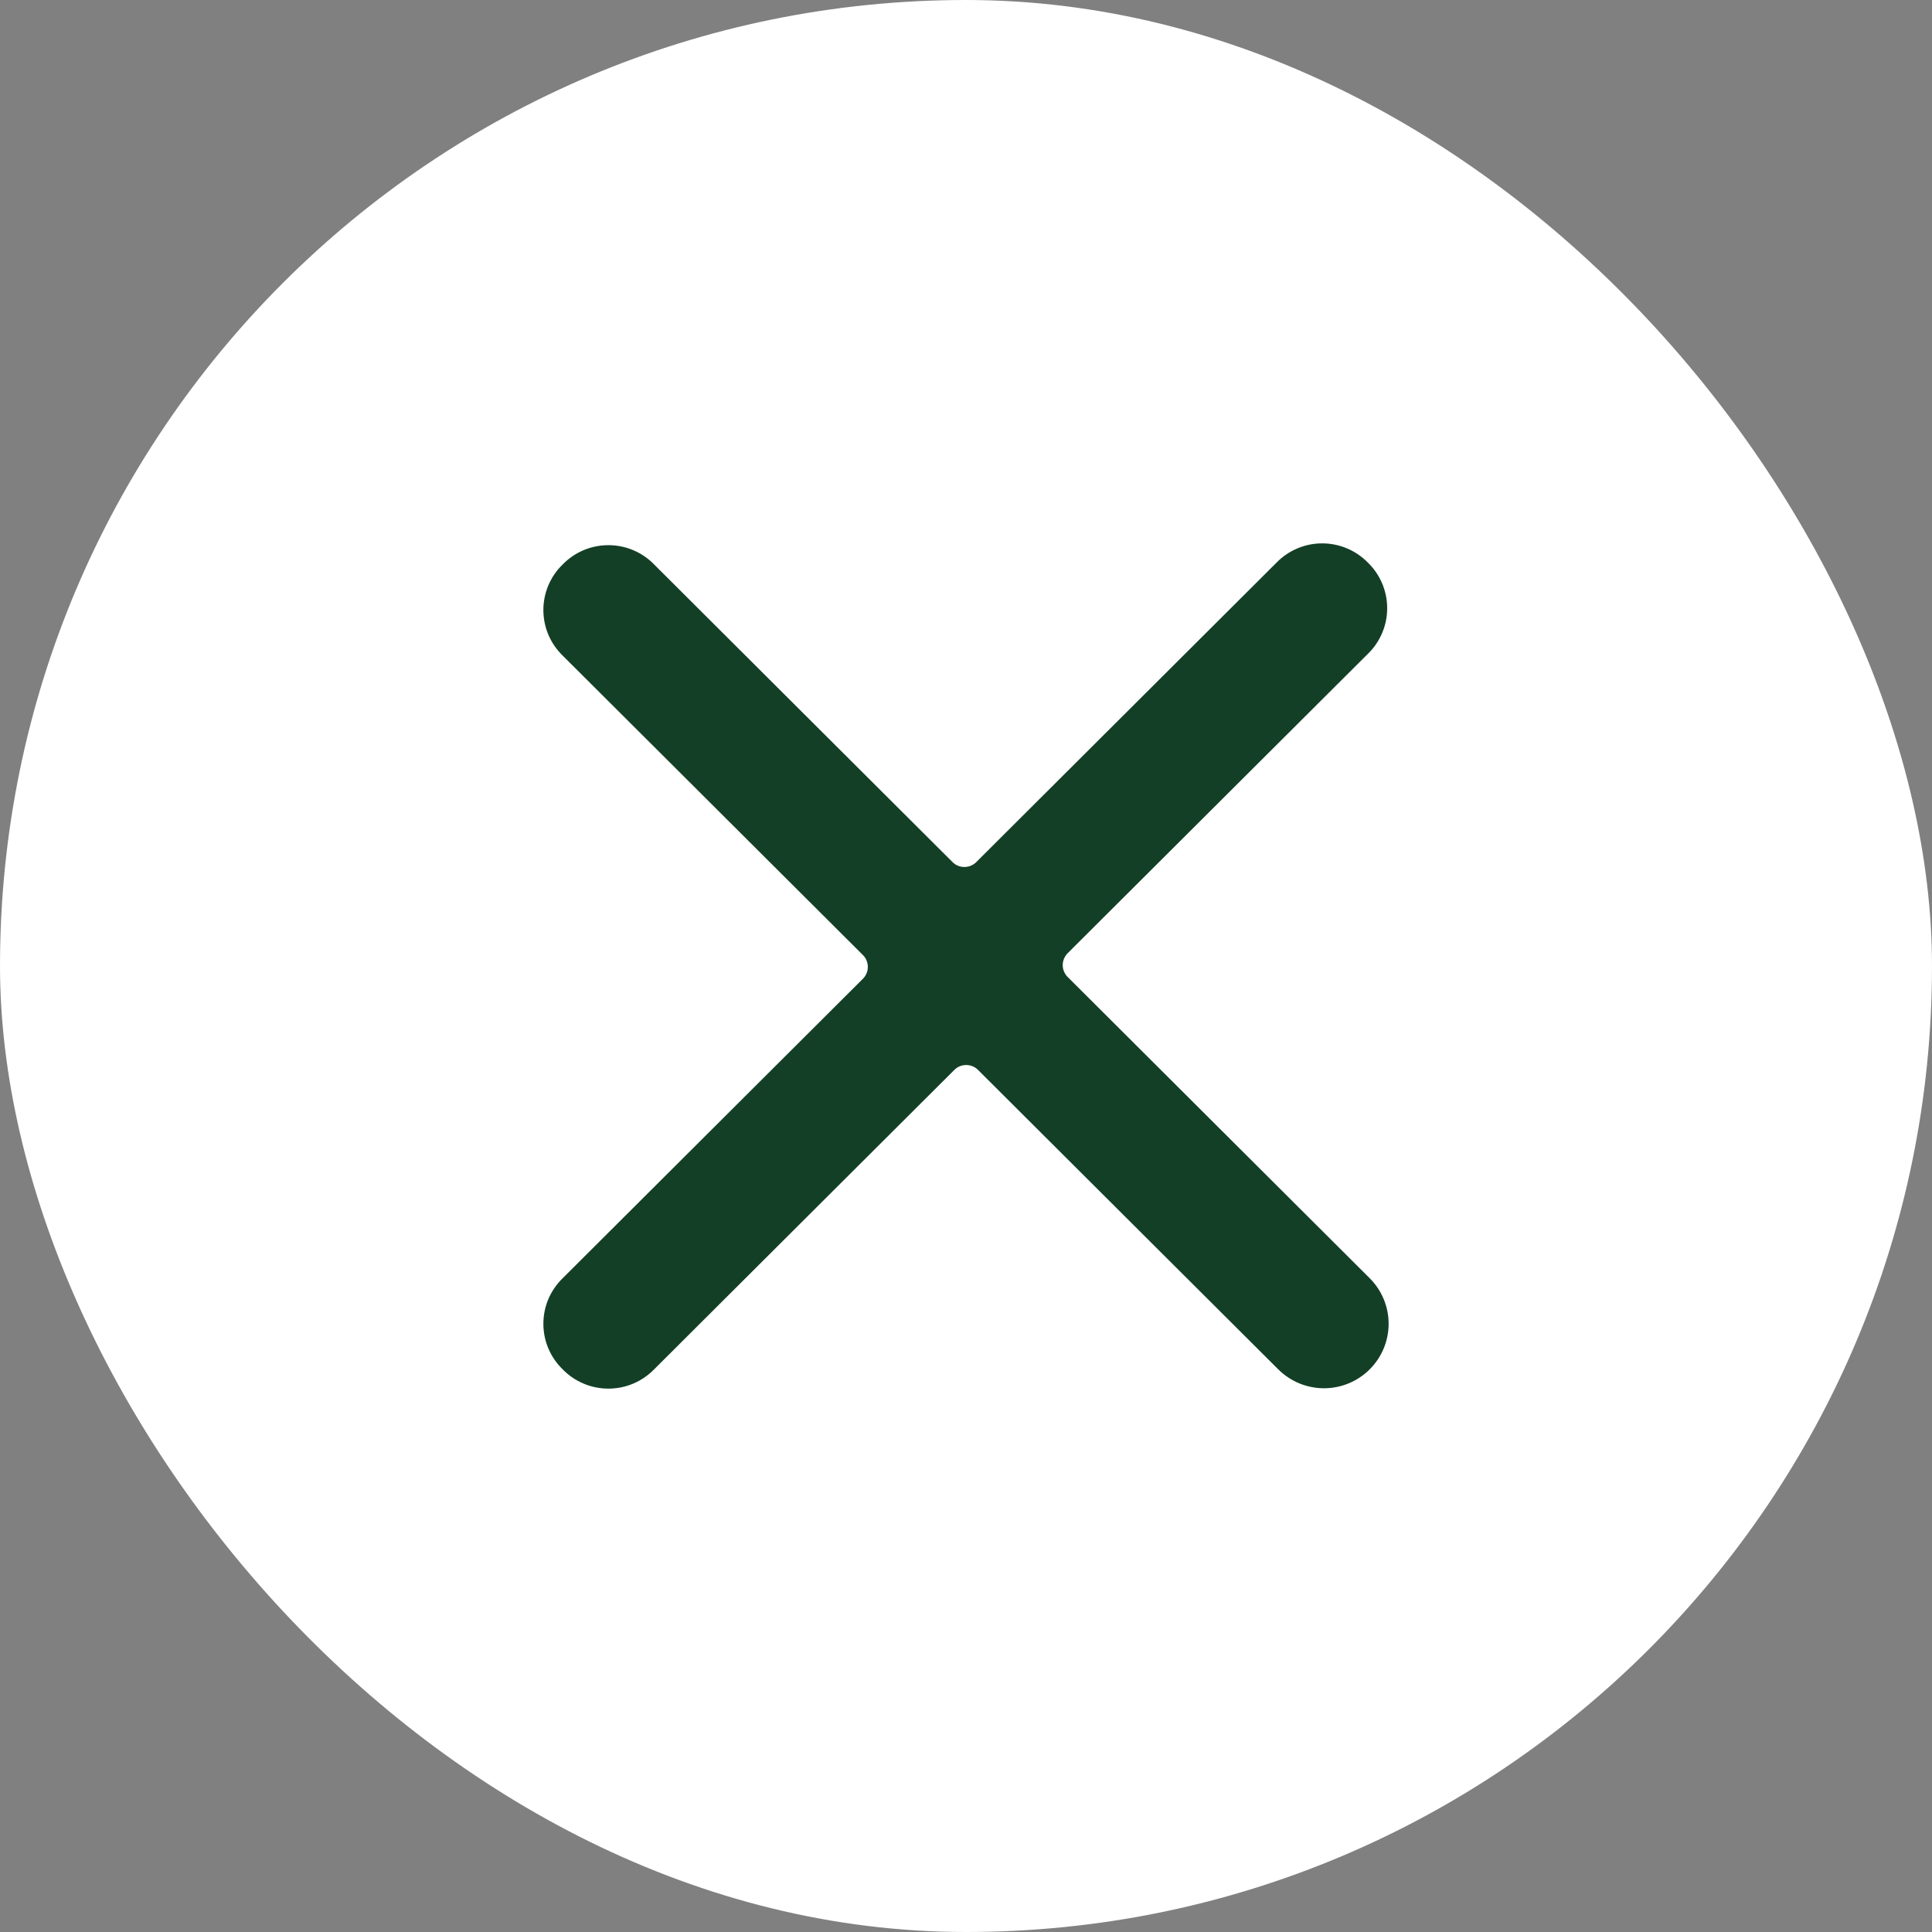 <svg width="32" height="32" viewBox="0 0 32 32" fill="none" xmlns="http://www.w3.org/2000/svg">
<rect x="0" y="0" width="32" height="32" fill="#808080" stroke="none"/>
<rect width="32" height="32" rx="16" fill="white"/>
<path d="M17.676 16.174C17.629 16.122 17.602 16.055 17.602 15.985C17.602 15.915 17.629 15.848 17.676 15.796L22.657 10.829C22.758 10.731 22.838 10.614 22.893 10.484C22.948 10.354 22.976 10.215 22.976 10.074C22.976 9.933 22.948 9.794 22.893 9.664C22.838 9.534 22.758 9.417 22.657 9.319C22.558 9.218 22.441 9.138 22.311 9.083C22.18 9.028 22.041 9 21.9 9C21.758 9 21.619 9.028 21.489 9.083C21.359 9.138 21.241 9.218 21.143 9.319L16.163 14.286C16.111 14.334 16.043 14.36 15.973 14.36C15.903 14.36 15.835 14.334 15.784 14.286L10.804 9.319C10.602 9.128 10.334 9.024 10.056 9.03C9.778 9.035 9.513 9.15 9.32 9.349C9.219 9.447 9.138 9.564 9.083 9.694C9.028 9.824 9 9.963 9 10.104C9 10.245 9.028 10.384 9.083 10.514C9.138 10.643 9.219 10.761 9.32 10.859L14.3 15.826C14.348 15.877 14.374 15.945 14.374 16.015C14.374 16.085 14.348 16.152 14.3 16.204L9.32 21.171C9.219 21.269 9.138 21.387 9.083 21.516C9.028 21.646 9 21.785 9 21.926C9 22.067 9.028 22.206 9.083 22.336C9.138 22.465 9.219 22.583 9.32 22.681C9.418 22.782 9.536 22.862 9.666 22.917C9.796 22.972 9.936 23 10.077 23C10.218 23 10.358 22.972 10.488 22.917C10.618 22.862 10.735 22.782 10.834 22.681L15.814 17.714C15.865 17.666 15.933 17.64 16.003 17.64C16.073 17.64 16.141 17.666 16.192 17.714L21.172 22.681C21.373 22.881 21.645 22.994 21.93 22.994C22.213 22.994 22.486 22.881 22.686 22.681C22.887 22.481 23 22.209 23 21.926C23 21.643 22.887 21.371 22.686 21.171L17.676 16.174Z" fill="#133F26"/>
</svg>
